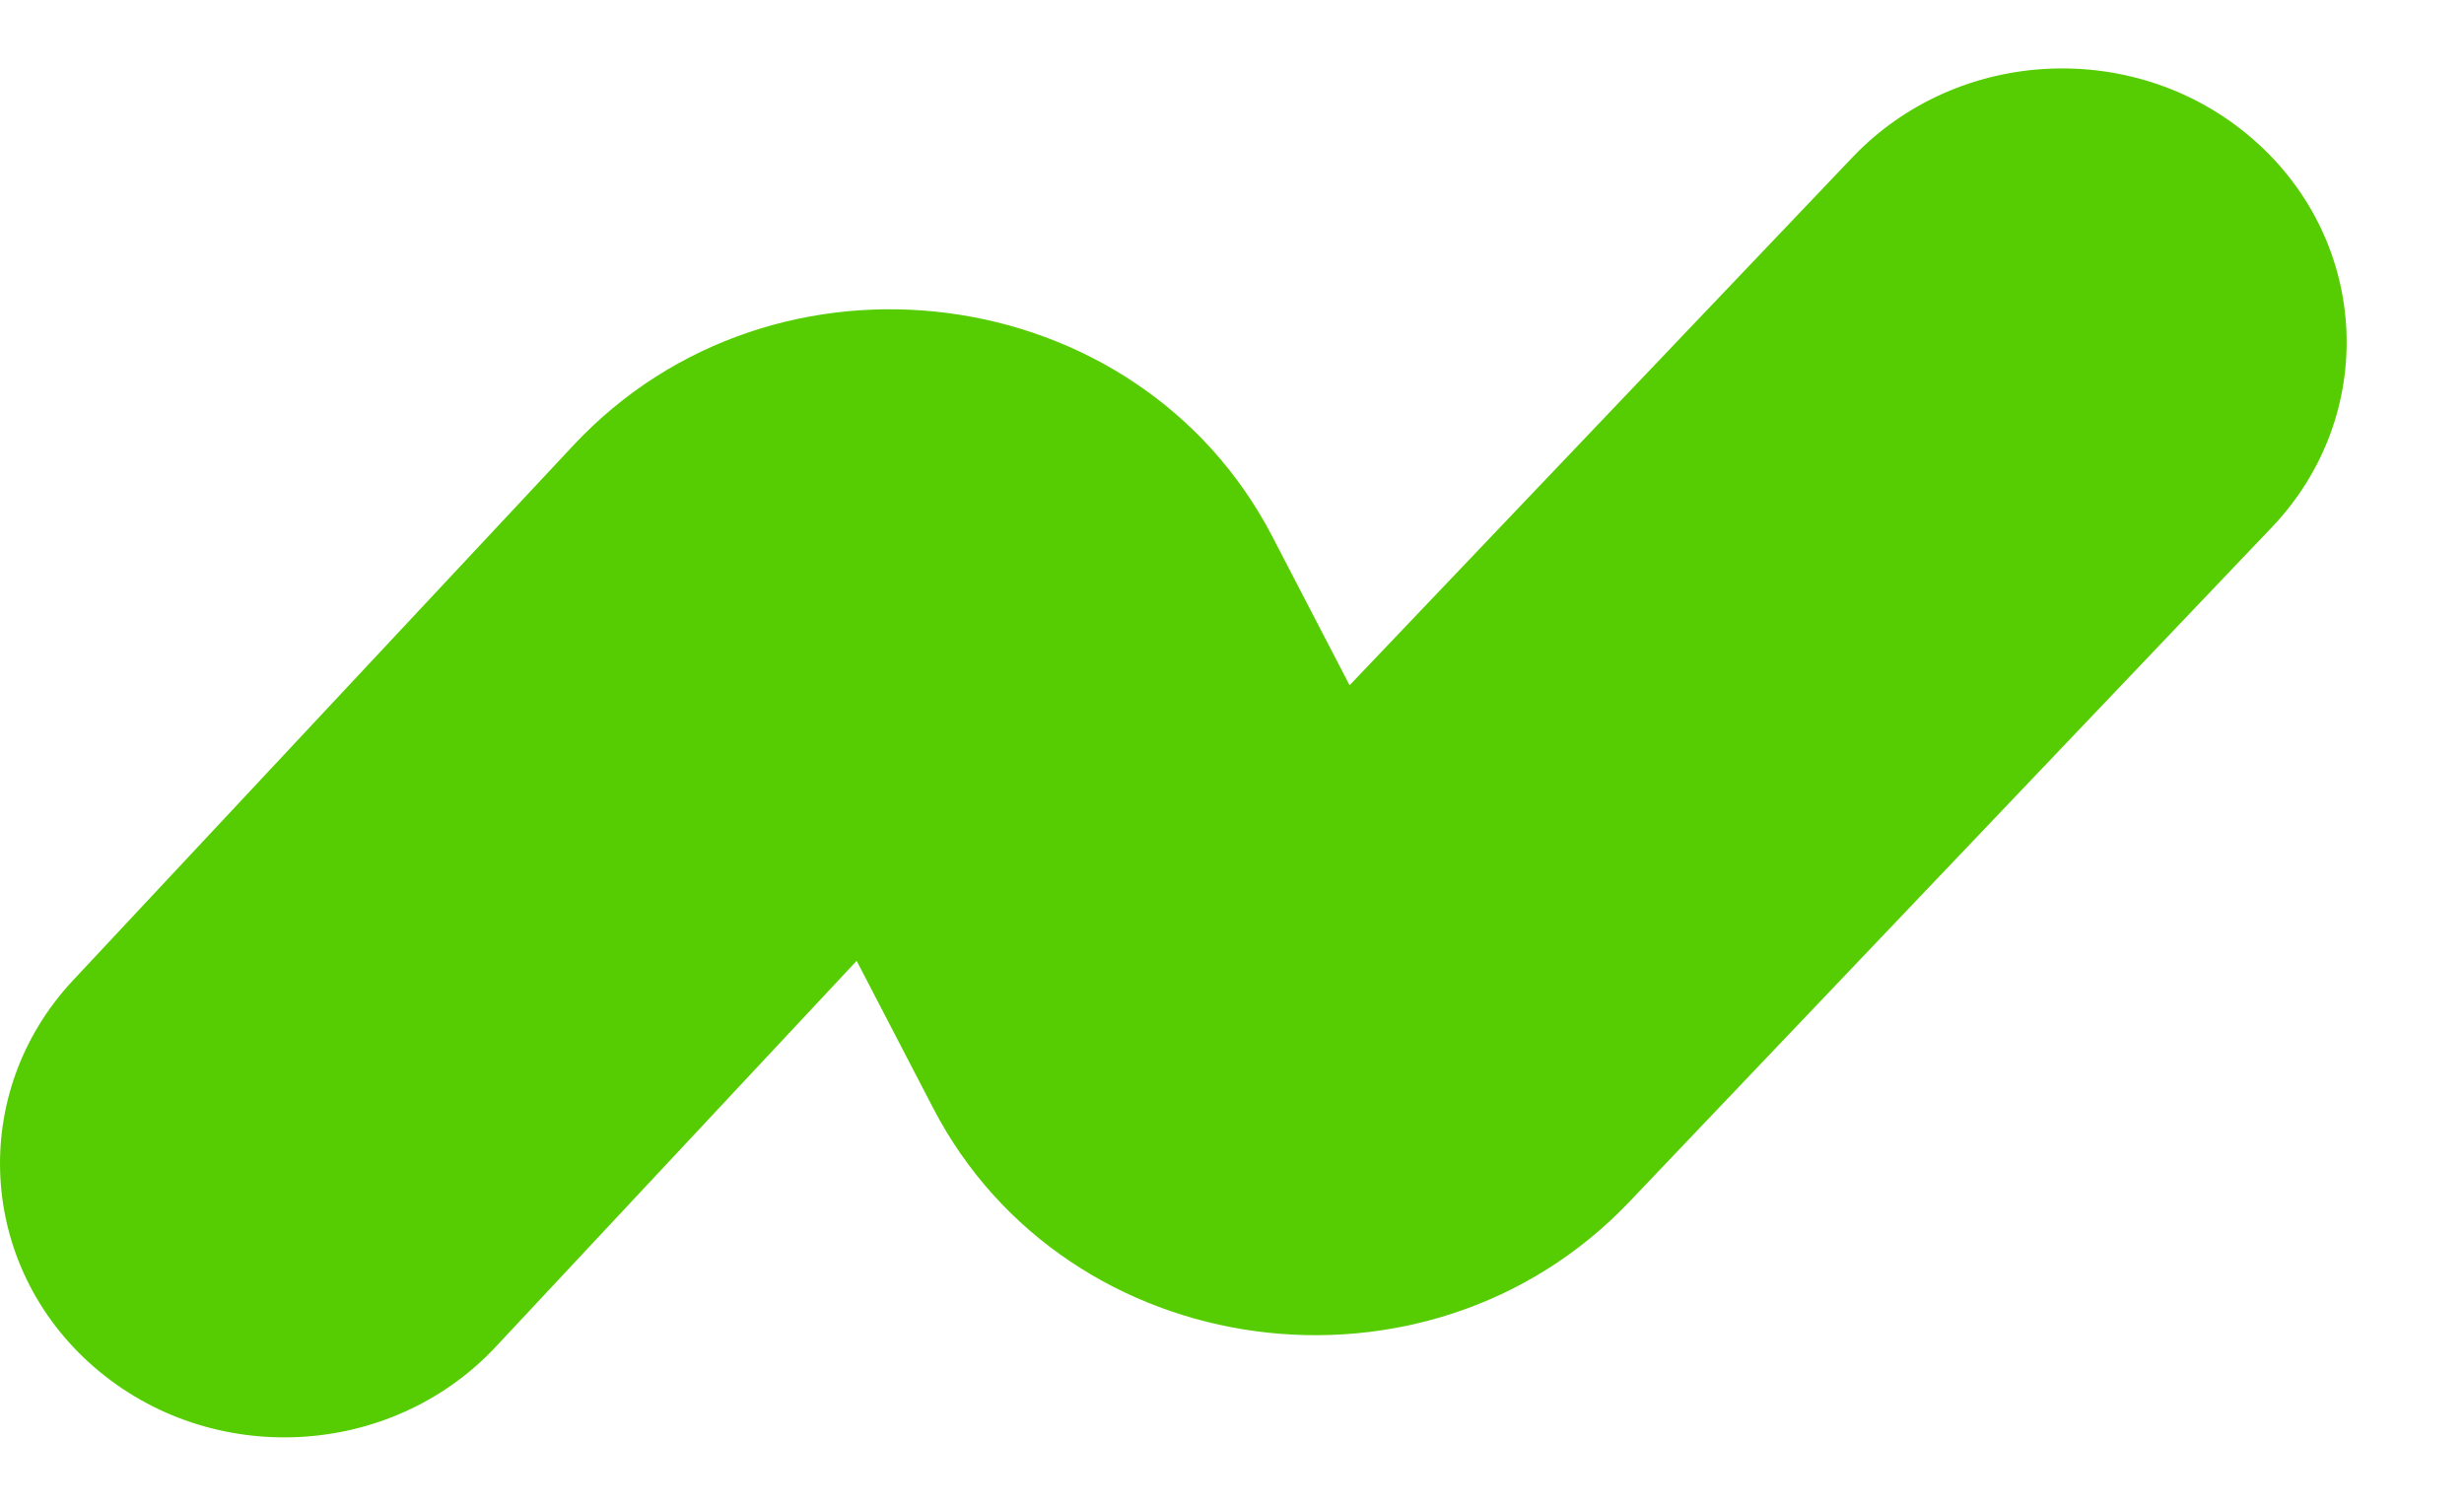 <svg width="18" height="11" viewBox="0 0 18 11" fill="none" xmlns="http://www.w3.org/2000/svg">
<path fill-rule="evenodd" clip-rule="evenodd" d="M16.469 1.026C17.315 1.772 17.372 3.037 16.597 3.851L11.902 8.78C10.426 10.331 7.794 9.976 6.817 8.095L6.258 7.019L3.622 9.838C2.855 10.659 1.541 10.726 0.688 9.987C-0.165 9.248 -0.234 7.983 0.533 7.162L4.189 3.253C5.659 1.681 8.311 2.027 9.294 3.918L9.859 5.006L13.533 1.149C14.309 0.334 15.623 0.279 16.469 1.026Z" fill="#56CD02"/>
</svg>
